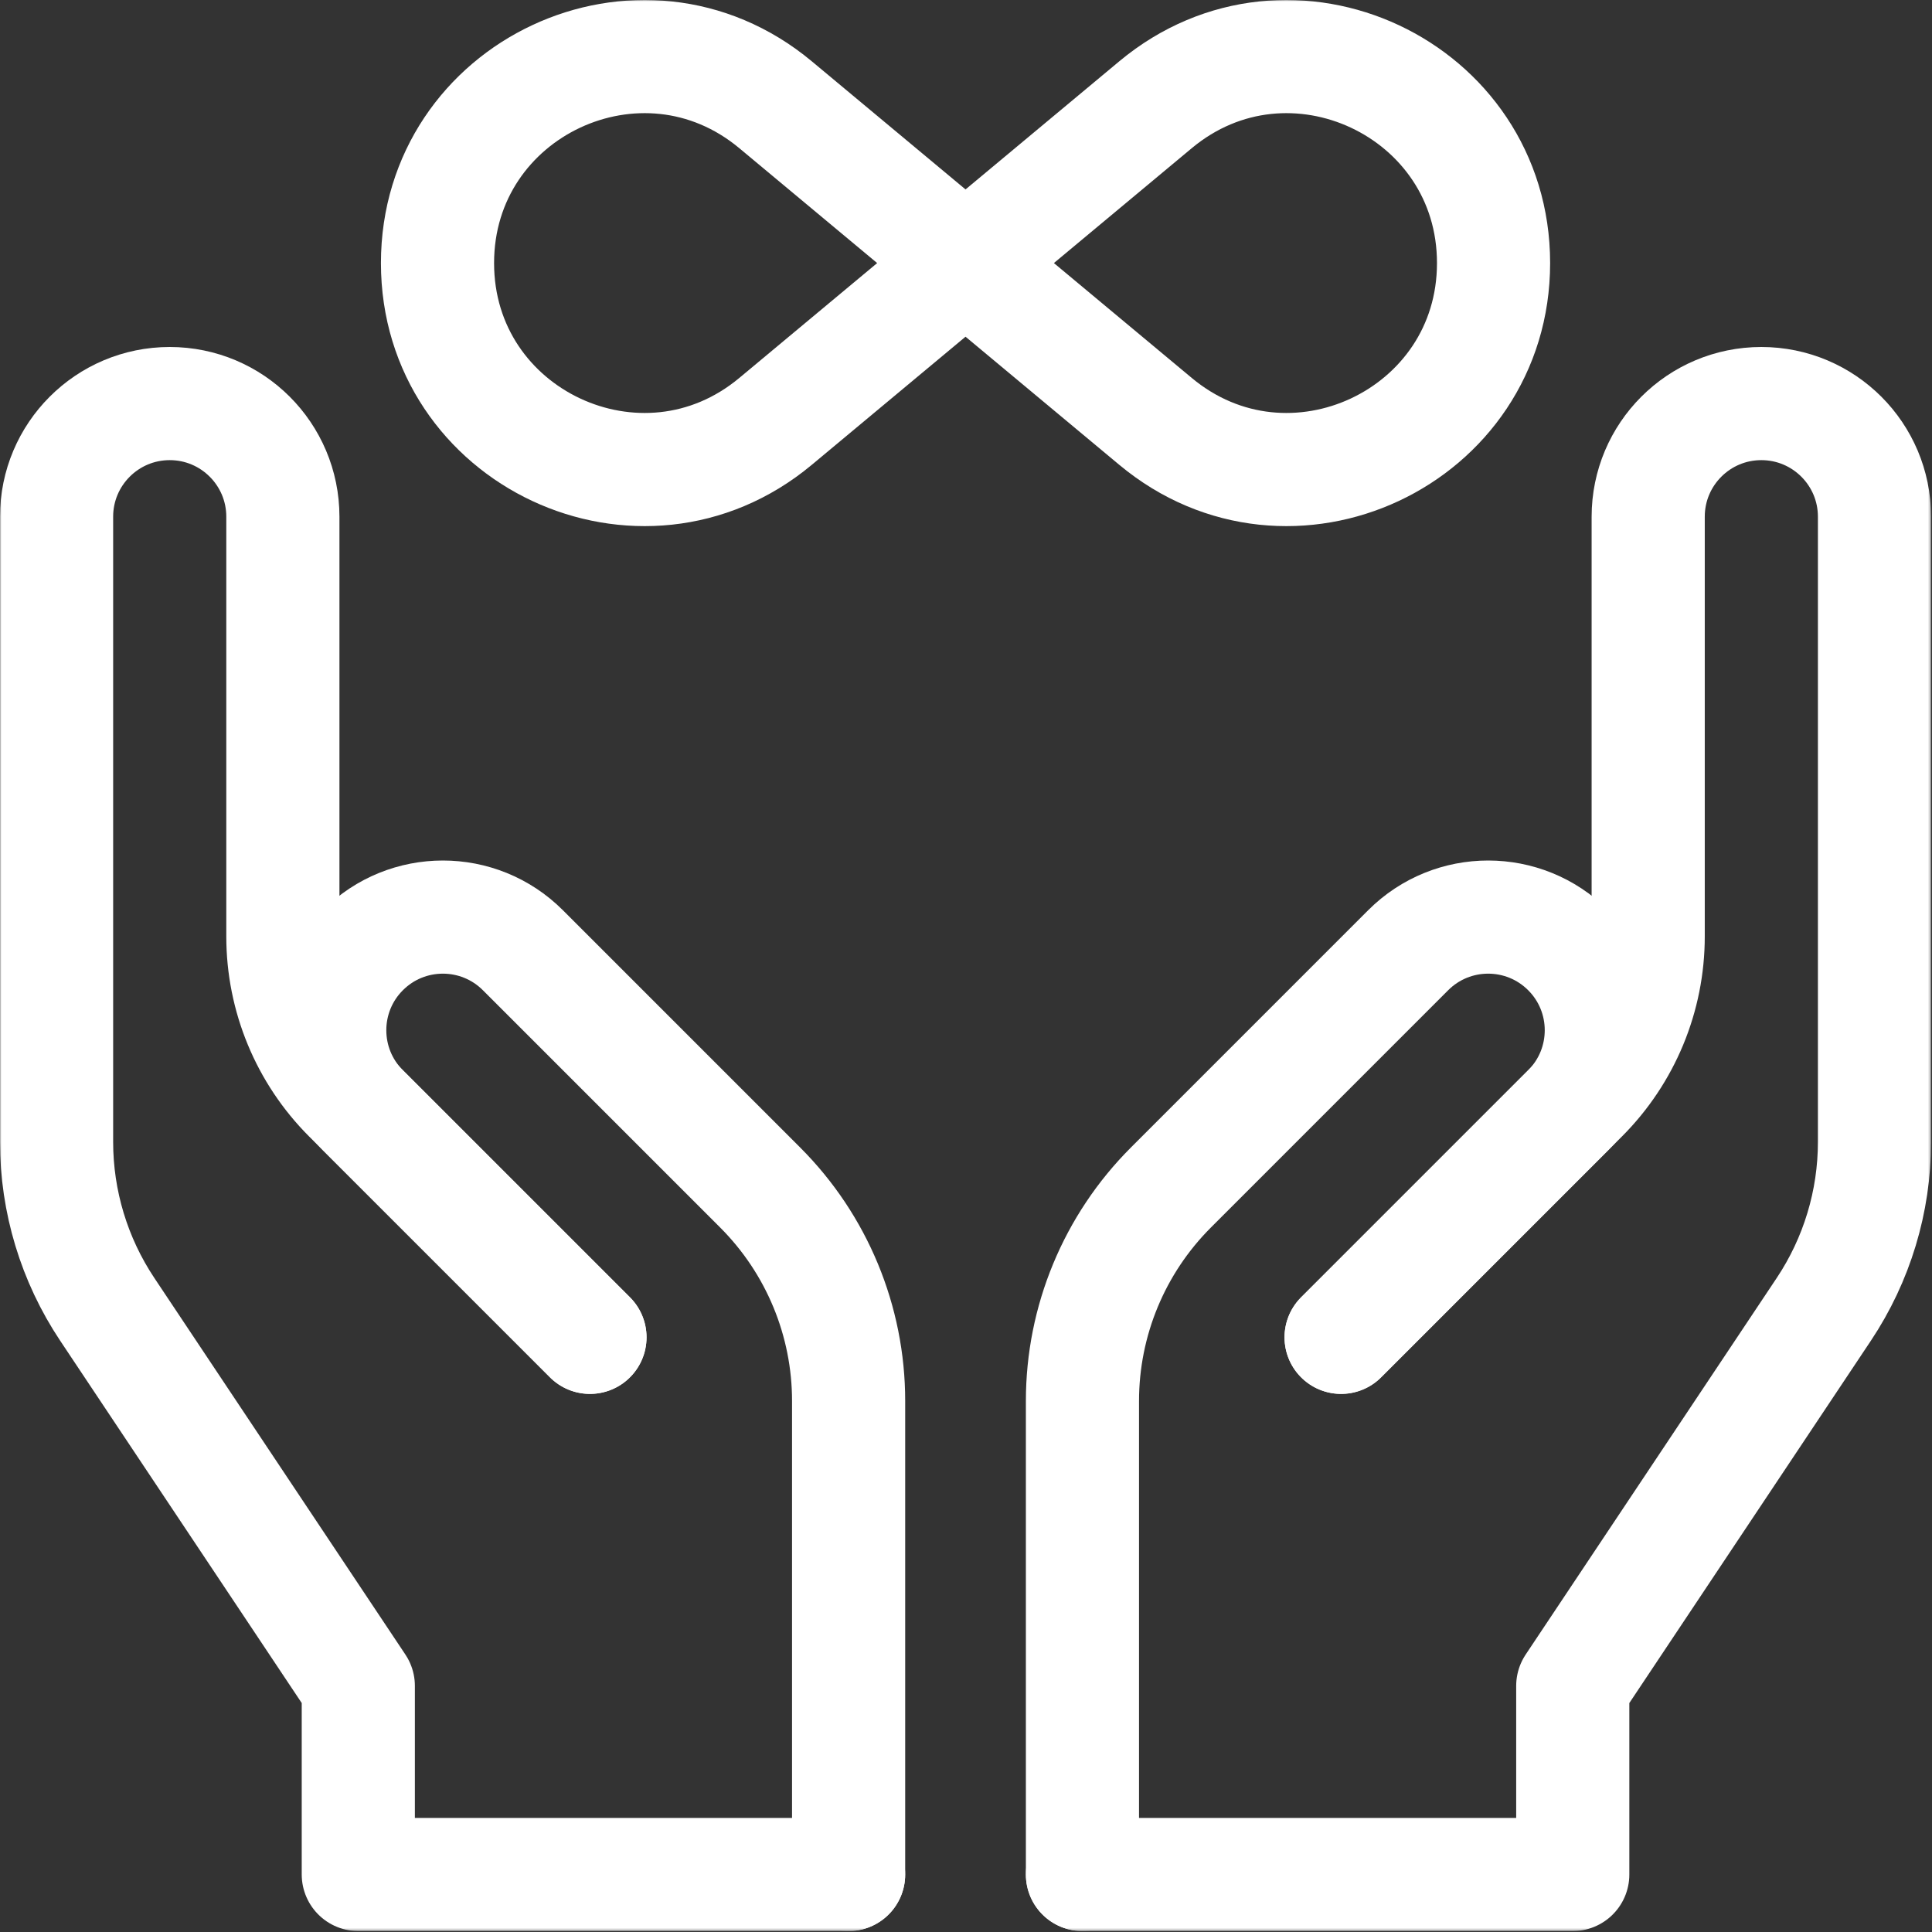 <svg width="683" height="683" viewBox="0 0 683 683" fill="none" xmlns="http://www.w3.org/2000/svg">
<rect x="0" y="0" width="683" height="683" fill="#333333" stroke="none"/>
<g clip-path="url(#clip0_3363_8360)">
<mask id="mask0_3363_8360" style="mask-type:luminance" maskUnits="userSpaceOnUse" x="0" y="0" width="683" height="683">
<path d="M0 0.001H682.667V682.668H0V0.001Z" fill="white"/>
</mask>
<g mask="url(#mask0_3363_8360)">
<path d="M474.105 472.765L559.236 387.636C574.24 372.632 582.668 352.284 582.668 331.067V182.668C582.668 160.576 600.577 142.668 622.668 142.668C644.759 142.668 662.668 160.576 662.668 182.668V403.705C662.668 424.764 656.435 445.351 644.753 462.873L556.001 596.001V662.668H382.668" stroke="white" stroke-width="40" stroke-miterlimit="10" stroke-linecap="round" stroke-linejoin="round"/>
<path d="M382.668 662.668V495.263C382.668 466.973 393.905 439.843 413.908 419.839L497.817 335.924C513.437 320.305 538.761 320.304 554.383 335.923C570.004 351.543 570.005 376.868 554.385 392.489L474.107 472.772" stroke="white" stroke-width="40" stroke-miterlimit="10" stroke-linecap="round" stroke-linejoin="round"/>
<path d="M208.563 472.765L123.432 387.636C108.428 372.632 100 352.284 100 331.067V182.668C100 160.576 82.091 142.668 60 142.668C37.909 142.668 20 160.576 20 182.668V403.705C20 424.764 26.233 445.351 37.915 462.873L126.667 596.001V662.668H300" stroke="white" stroke-width="40" stroke-miterlimit="10" stroke-linecap="round" stroke-linejoin="round"/>
<path d="M300.002 662.668V495.263C300.002 466.973 288.764 439.843 268.762 419.839L184.852 335.924C169.232 320.305 143.908 320.304 128.287 335.923C112.666 351.543 112.664 376.868 128.284 392.489L208.563 472.772" stroke="white" stroke-width="40" stroke-miterlimit="10" stroke-linecap="round" stroke-linejoin="round"/>
<path d="M154.668 92.999C154.668 31.226 226.715 -2.518 274.169 37.027L408.5 148.97C455.955 188.515 528.001 154.771 528.001 92.999C528.001 31.226 455.955 -2.518 408.5 37.027L274.169 148.97C226.715 188.515 154.668 154.771 154.668 92.999Z" stroke="white" stroke-width="40" stroke-miterlimit="10" stroke-linecap="round" stroke-linejoin="round"/>
</g>
</g>
<defs>
<clipPath id="clip0_3363_8360">
<rect width="682.667" height="682.667" fill="white"/>
</clipPath>
</defs>
</svg>
